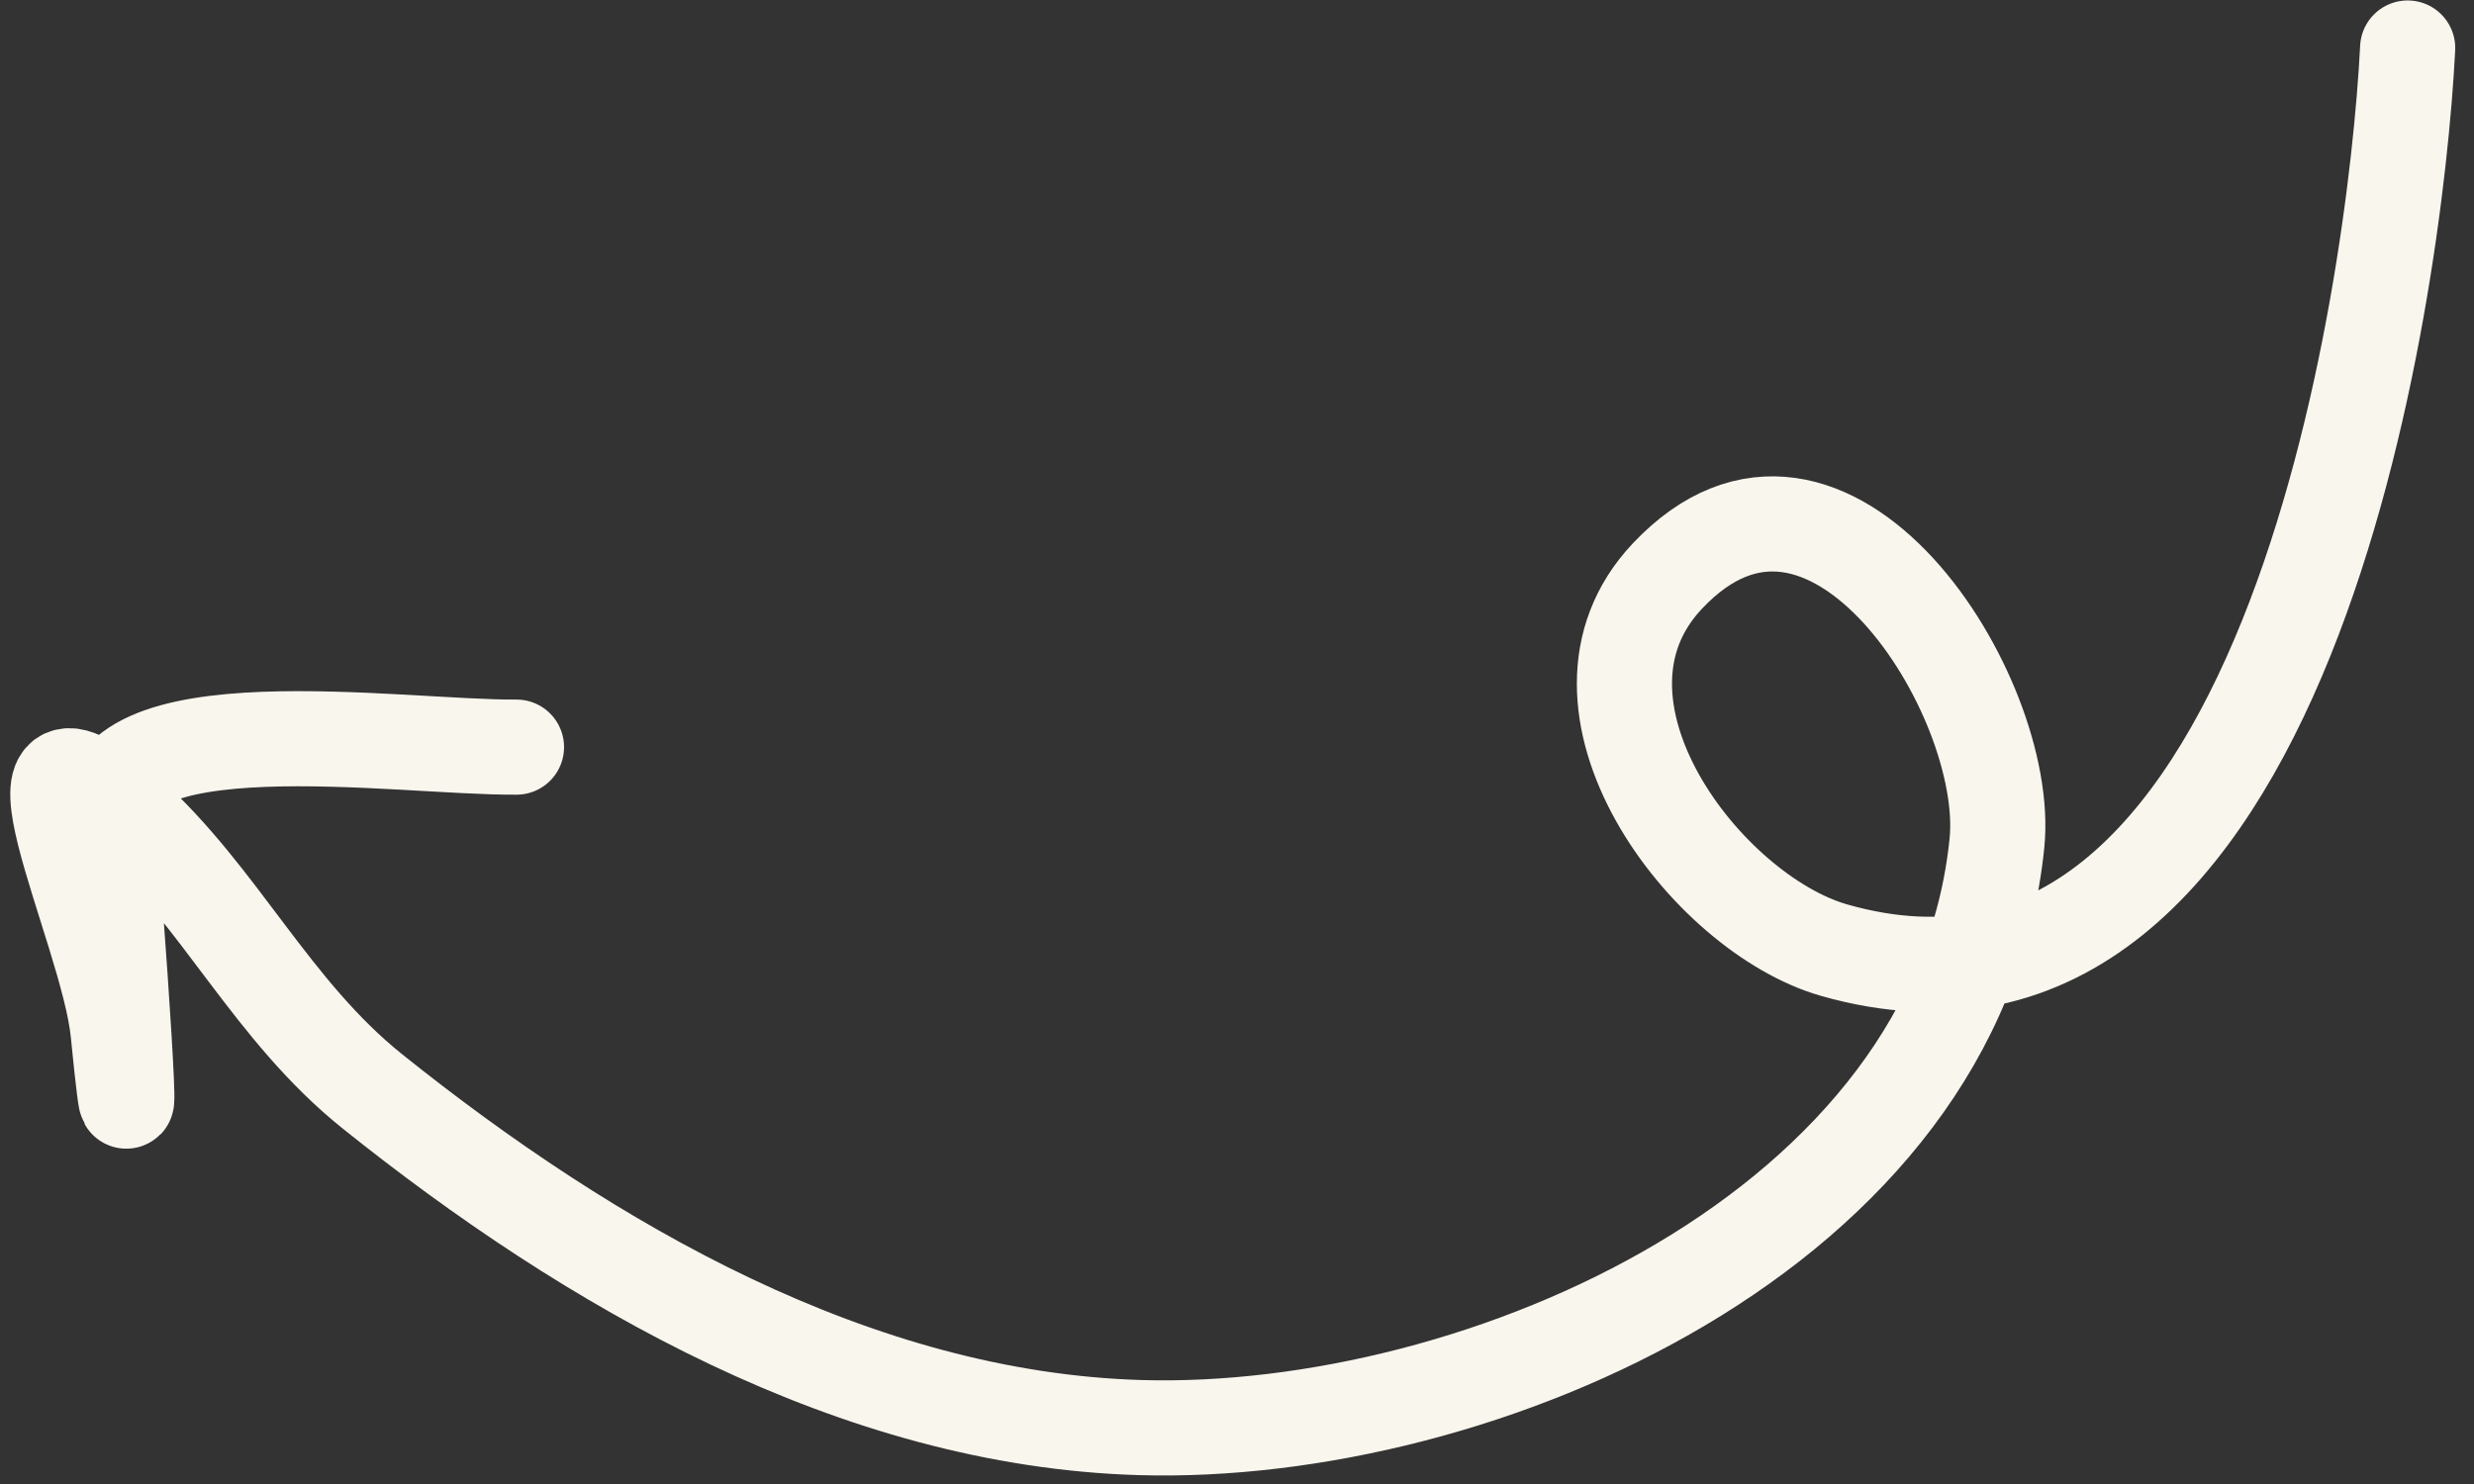 <?xml version="1.0" encoding="UTF-8"?> <svg xmlns="http://www.w3.org/2000/svg" width="130" height="78" viewBox="0 0 130 78" fill="none"><rect x="0" y="0" width="130" height="78" fill="#333333" stroke="none"/> <path d="M126.514 2.524C125.875 15.248 120.178 56.729 96.378 49.941C89.637 48.019 81.268 37.013 87.614 30.28C96.076 21.303 105.713 36.58 104.933 44.305C102.88 64.657 77.784 75.549 59.929 75.035C44.936 74.604 30.972 66.495 19.586 57.378C14.245 53.101 11.586 47.137 6.675 42.727C-0.922 35.904 5.659 48.717 6.208 54.256C7.331 65.572 6.077 47.14 5.668 43.241C4.991 36.807 20.982 39.32 27.139 39.269" stroke="#F9F6EE" stroke-width="5" stroke-linecap="round"></path> </svg> 